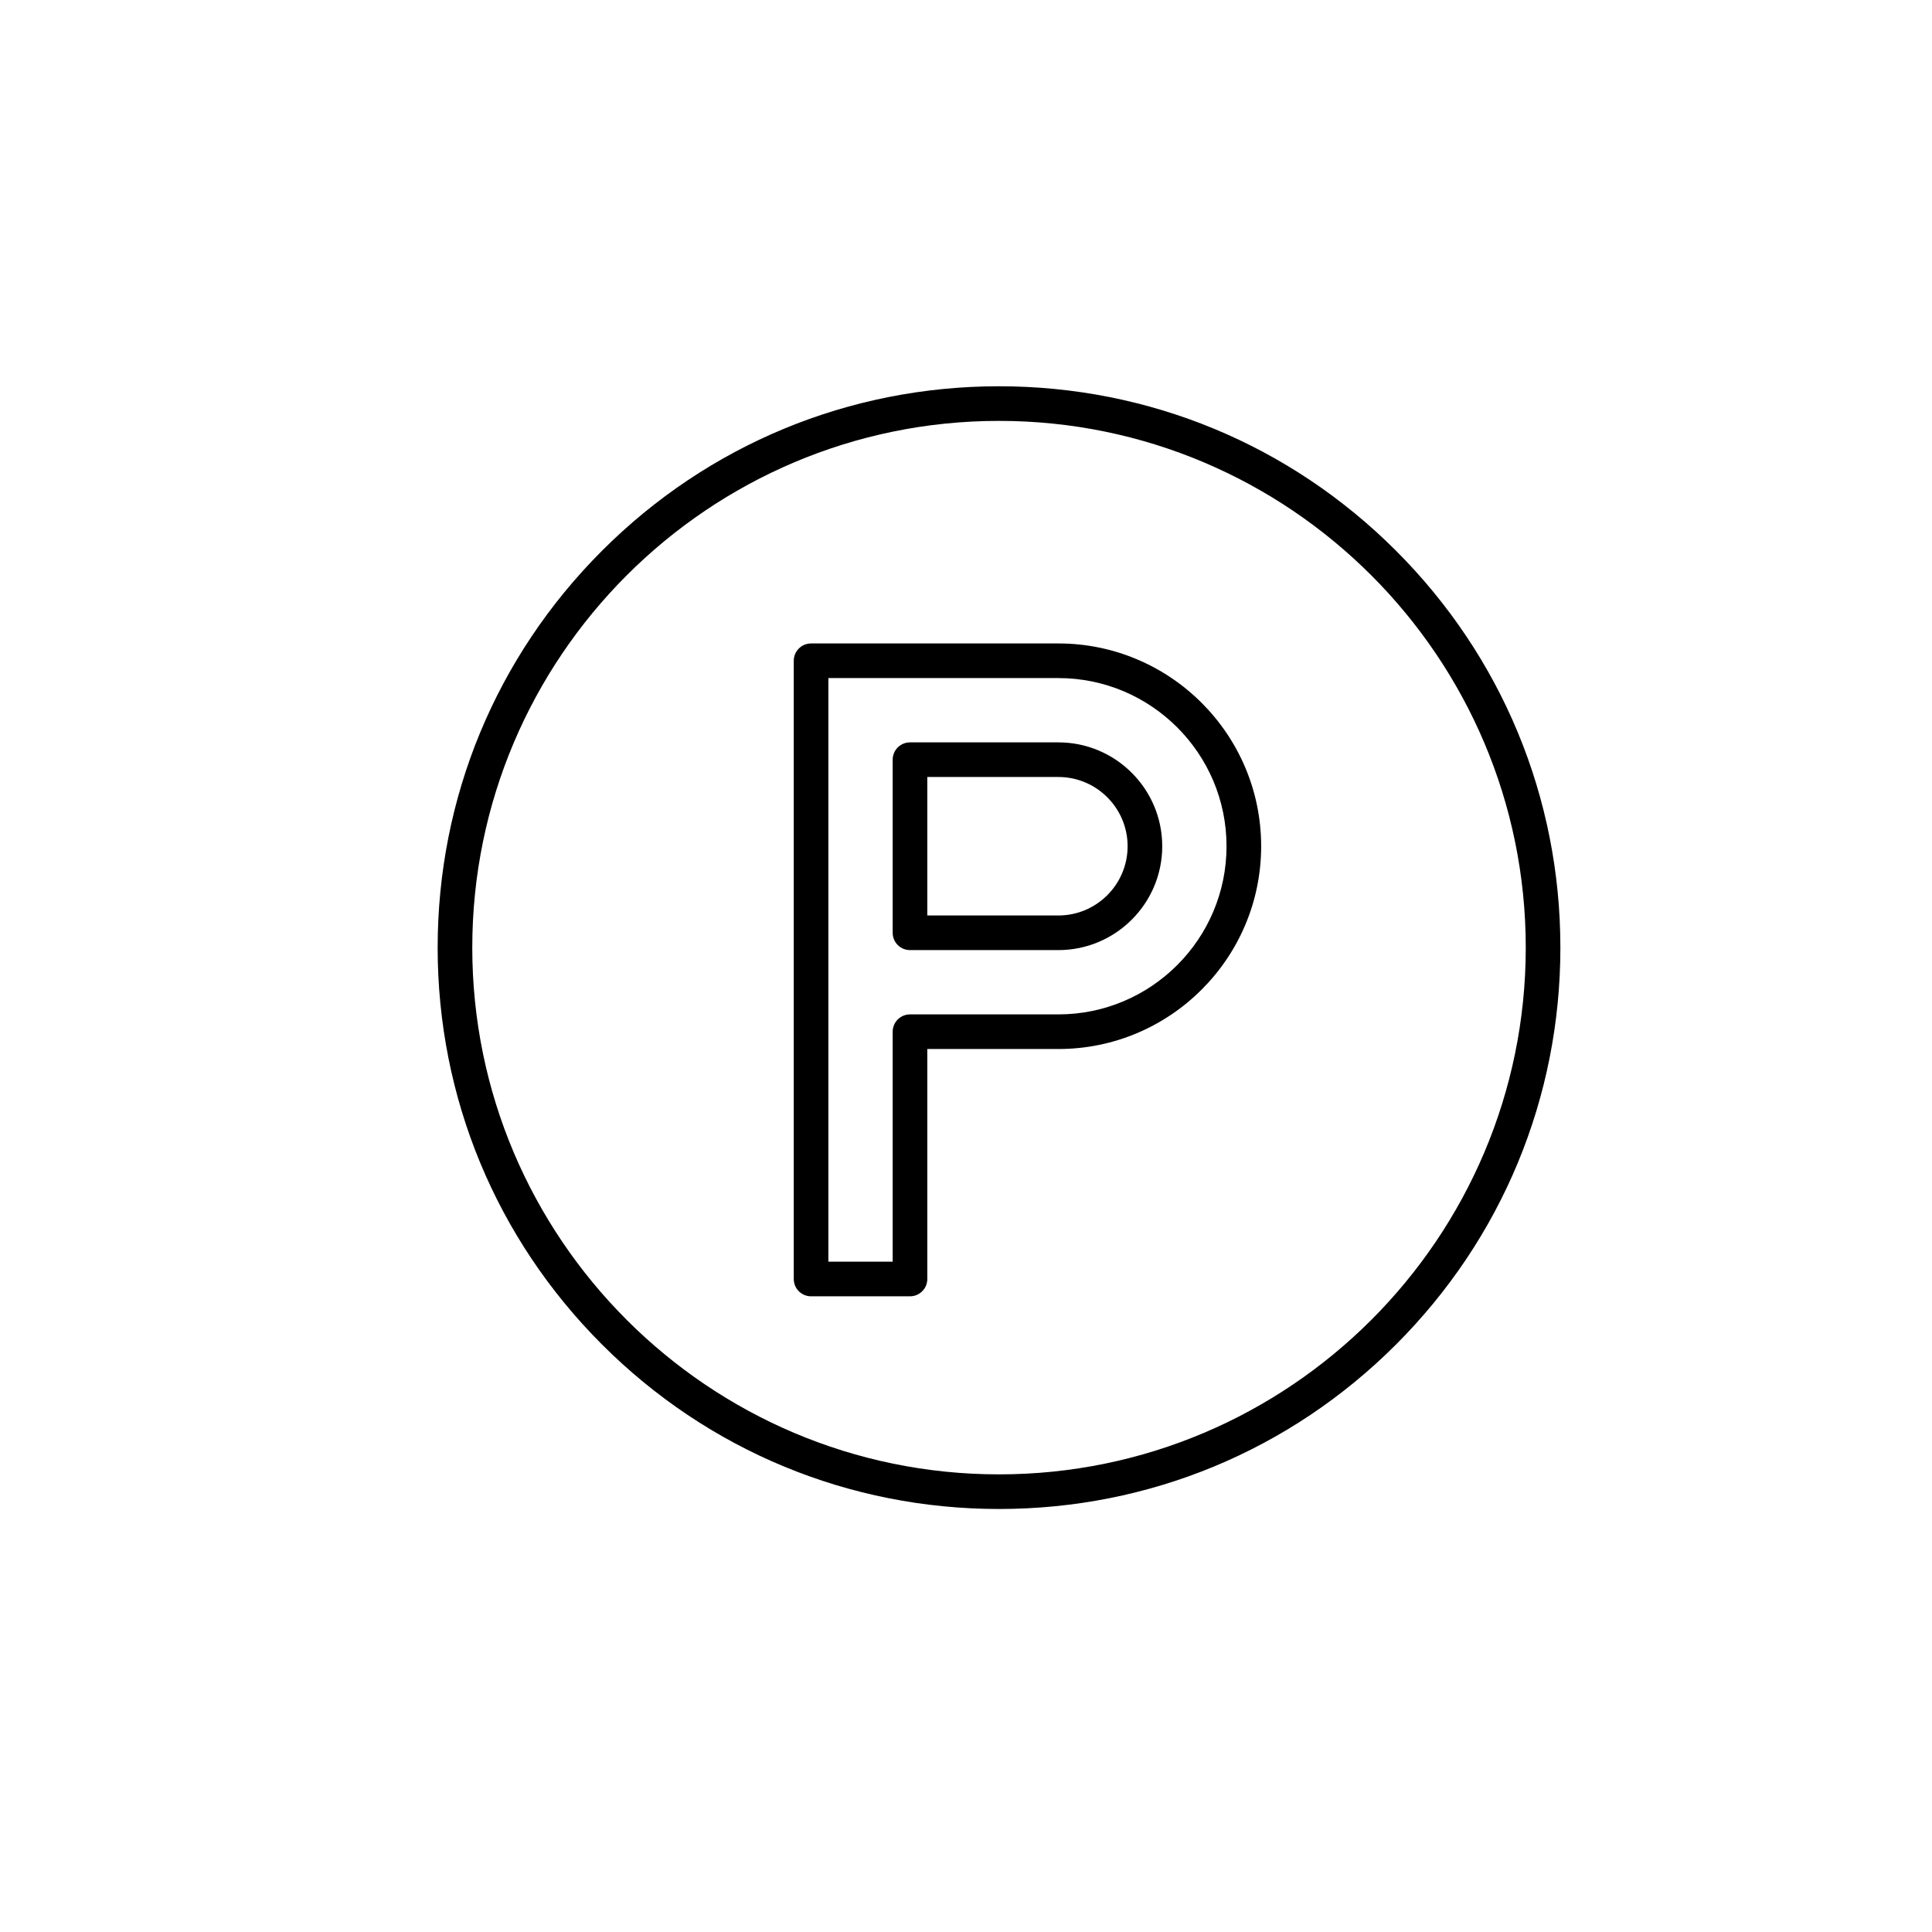 <?xml version="1.0" encoding="UTF-8" standalone="no"?>
<!DOCTYPE svg PUBLIC "-//W3C//DTD SVG 1.1//EN" "http://www.w3.org/Graphics/SVG/1.1/DTD/svg11.dtd">
<svg width="100%" height="100%" viewBox="0 0 100 100" version="1.1" xmlns="http://www.w3.org/2000/svg" xmlns:xlink="http://www.w3.org/1999/xlink" xml:space="preserve" xmlns:serif="http://www.serif.com/" style="fill-rule:evenodd;clip-rule:evenodd;stroke-linejoin:round;stroke-miterlimit:2;">
    <g id="park" transform="matrix(0.128,0,0,0.128,18.941,16.281)">
        <g>
            <path d="M220,397L180,397C176.134,397 173,393.866 173,390L173,140C173,136.134 176.134,133 180,133L280,133C325.215,133 362,169.785 362,215C362,260.215 325.215,297 280,297L227,297L227,390C227,393.866 223.866,397 220,397ZM187,383L213,383L213,290C213,286.134 216.134,283 220,283L280,283C317.495,283 348,252.495 348,215C348,177.505 317.495,147 280,147L187,147L187,383Z" style="fill-rule:nonzero;"/>
        </g>
        <g>
            <path d="M280,257L220,257C216.134,257 213,253.866 213,250L213,180C213,176.134 216.134,173 220,173L280,173C303.159,173 322,191.841 322,215C322,238.159 303.159,257 280,257ZM227,243L280,243C295.439,243 308,230.439 308,215C308,199.561 295.439,187 280,187L227,187L227,243Z" style="fill-rule:nonzero;"/>
        </g>
        <g>
            <path d="M256,483C195.366,483 138.361,459.388 95.487,416.514C52.612,373.639 29,316.634 29,256C29,195.366 52.612,138.361 95.487,95.487C138.362,52.613 195.366,29 256,29C316.634,29 373.639,52.612 416.514,95.487C459.388,138.361 483,195.366 483,256C483,316.634 459.388,373.639 416.514,416.514C373.639,459.388 316.634,483 256,483ZM256,43C138.551,43 43,138.551 43,256C43,373.448 138.551,469 256,469C373.448,469 469,373.448 469,256C469,138.551 373.448,43 256,43Z" style="fill-rule:nonzero;"/>
        </g>
    </g>
</svg>

